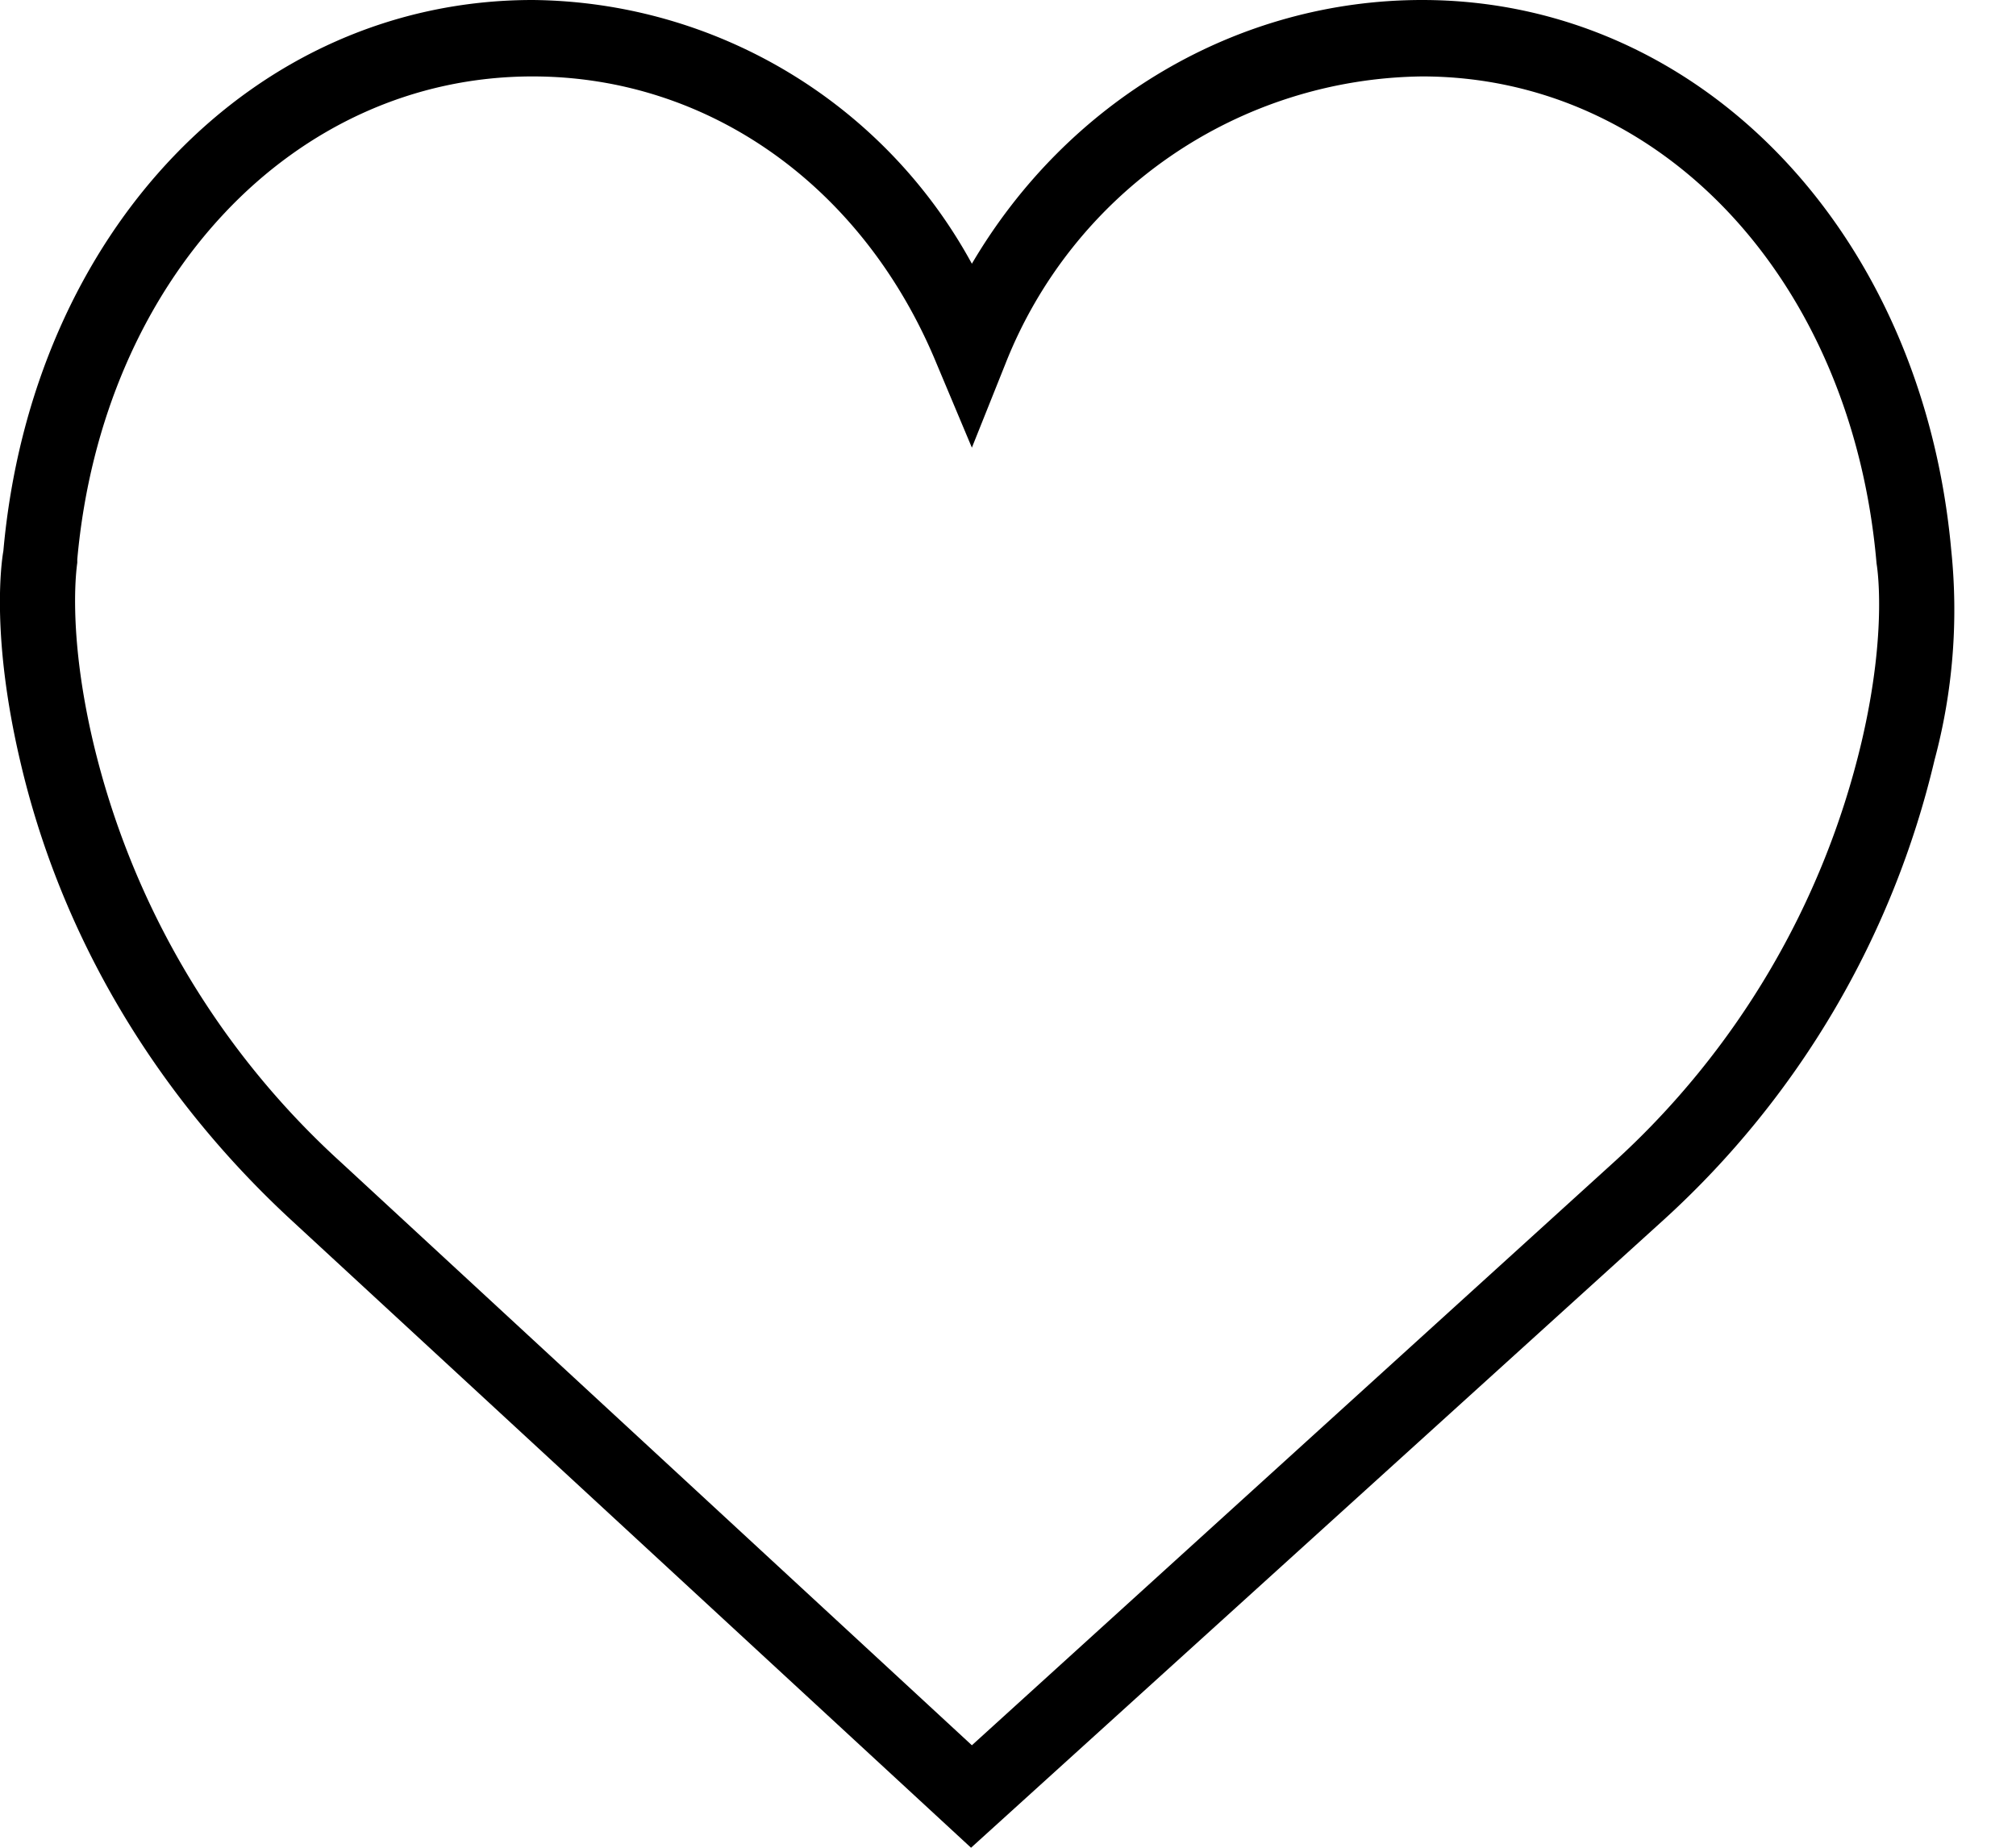 <svg xmlns="http://www.w3.org/2000/svg" xmlns:xlink="http://www.w3.org/1999/xlink" width="24" height="22" viewBox="0 0 24 22"><defs><path id="z3y7a" d="M1313.16 66.84a9.81 9.81 0 0 1-2.95 5l-7.64 6.94-7.51-6.94a9.82 9.82 0 0 1-2.95-5c-.32-1.36-.19-2.13-.19-2.14v-.04c.3-3.33 2.57-5.75 5.42-5.75 2.1 0 3.94 1.31 4.81 3.42l.42 1 .4-1a5.4 5.4 0 0 1 4.96-3.42c2.84 0 5.12 2.42 5.41 5.8 0 0 .14.77-.18 2.13zm1.07-2.28c-.34-3.8-2.99-6.56-6.3-6.56-2.2 0-4.22 1.2-5.36 3.14a6.02 6.02 0 0 0-5.23-3.14c-3.32 0-5.96 2.76-6.3 6.56-.03.17-.14 1.05.2 2.5.48 2.07 1.6 3.96 3.22 5.46l8.1 7.48 8.25-7.48a10.73 10.73 0 0 0 3.22-5.47 6.9 6.9 0 0 0 .2-2.49z"/></defs><g><g transform="translate(-1291 -58)"><g><use xlink:href="#z3y7a"/></g></g></g></svg>
